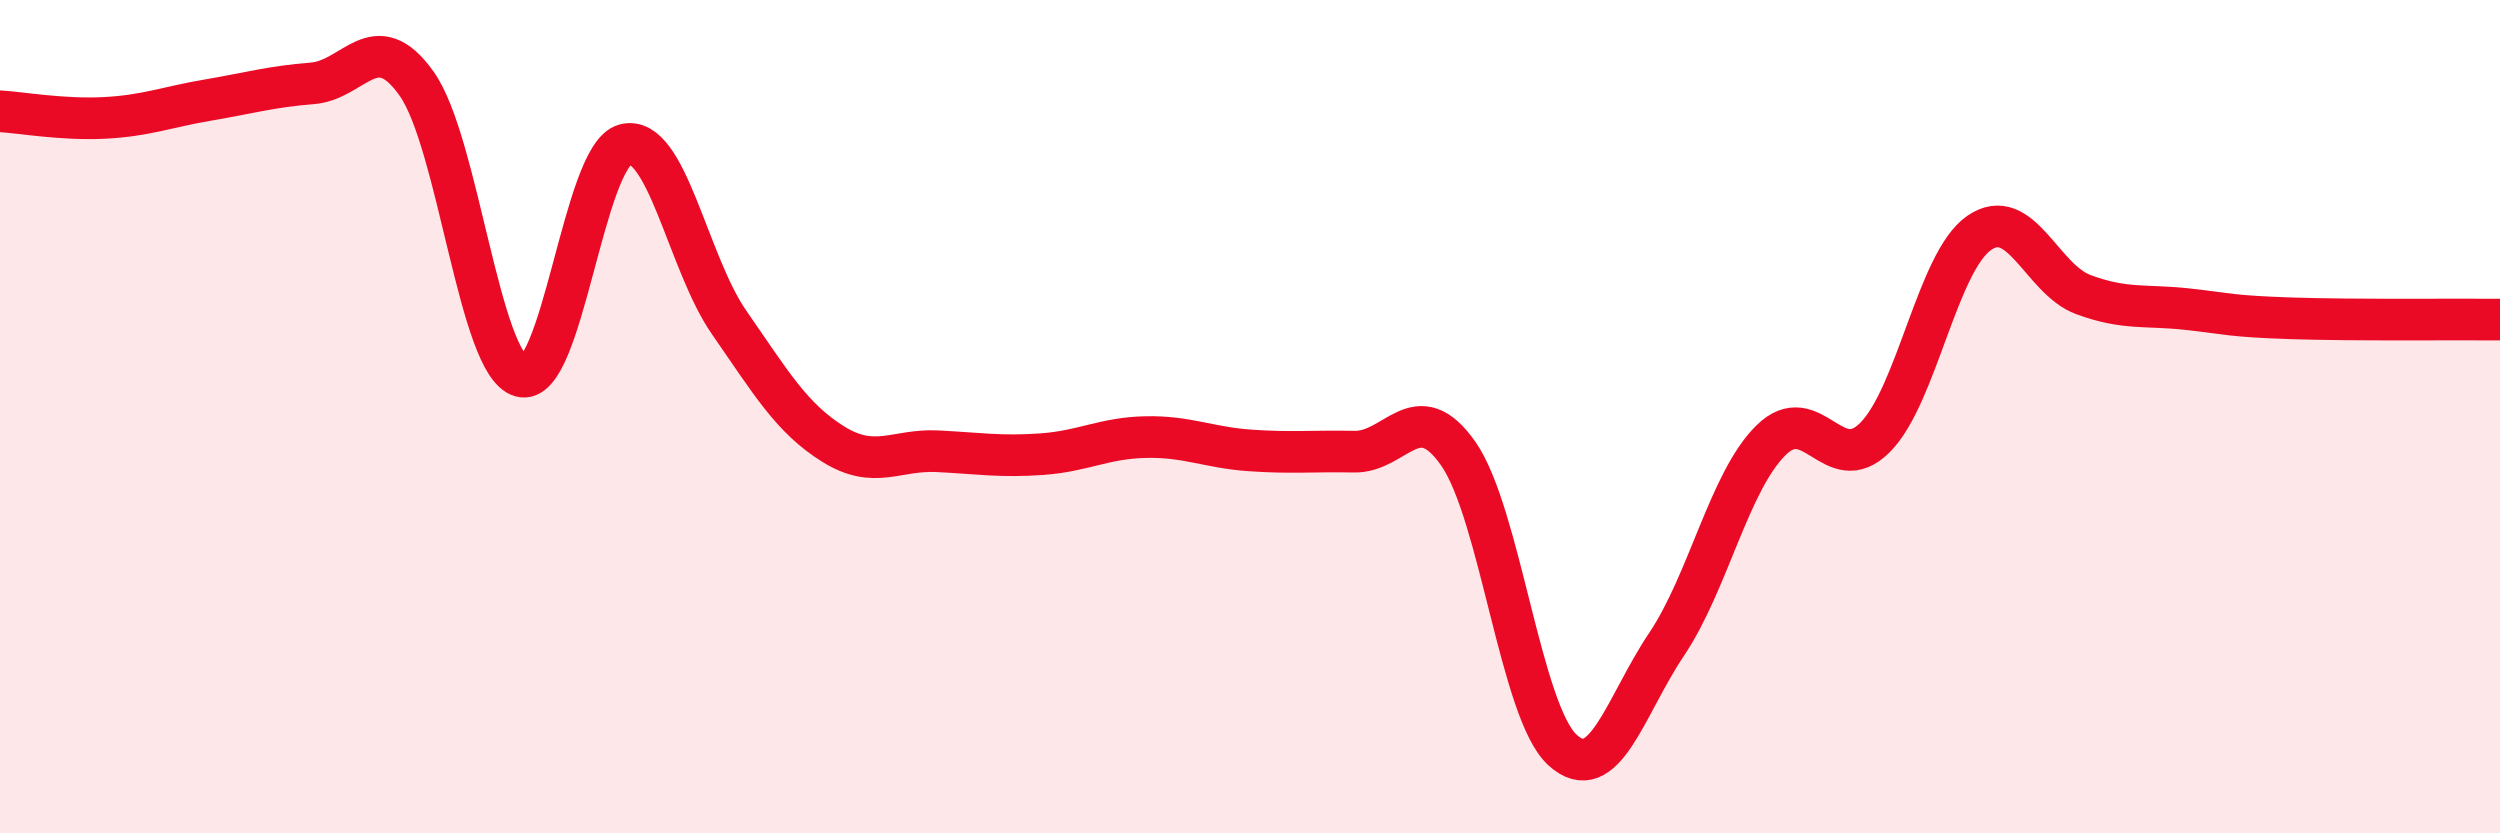 
    <svg width="60" height="20" viewBox="0 0 60 20" xmlns="http://www.w3.org/2000/svg">
      <path
        d="M 0,2.67 C 0.5,2.7 1.5,2.88 2.5,2.83 C 3.5,2.78 4,2.57 5,2.4 C 6,2.23 6.5,2.08 7.5,2 C 8.5,1.92 9,0.6 10,2.01 C 11,3.42 11.5,8.74 12.5,9.03 C 13.5,9.32 14,3.73 15,3.47 C 16,3.21 16.5,6.3 17.5,7.74 C 18.5,9.18 19,10.04 20,10.66 C 21,11.28 21.5,10.78 22.5,10.83 C 23.5,10.88 24,10.97 25,10.9 C 26,10.83 26.5,10.51 27.5,10.49 C 28.5,10.47 29,10.74 30,10.81 C 31,10.88 31.5,10.82 32.5,10.84 C 33.5,10.86 34,9.46 35,10.89 C 36,12.32 36.5,17.09 37.5,18 C 38.5,18.91 39,16.95 40,15.46 C 41,13.97 41.5,11.56 42.5,10.57 C 43.5,9.58 44,11.5 45,10.5 C 46,9.5 46.5,6.28 47.5,5.59 C 48.5,4.9 49,6.7 50,7.07 C 51,7.44 51.5,7.31 52.5,7.42 C 53.5,7.53 53.5,7.59 55,7.64 C 56.5,7.69 59,7.66 60,7.67L60 20L0 20Z"
        fill="#EB0A25"
        opacity="0.1"
        stroke-linecap="round"
        stroke-linejoin="round"
      />
      <path
        d="M 0,2.67 C 0.5,2.7 1.5,2.88 2.5,2.83 C 3.5,2.78 4,2.57 5,2.4 C 6,2.23 6.5,2.08 7.5,2 C 8.5,1.92 9,0.6 10,2.01 C 11,3.42 11.5,8.74 12.5,9.03 C 13.5,9.32 14,3.73 15,3.47 C 16,3.21 16.5,6.3 17.5,7.74 C 18.5,9.18 19,10.04 20,10.66 C 21,11.28 21.5,10.78 22.5,10.83 C 23.5,10.88 24,10.97 25,10.9 C 26,10.83 26.5,10.51 27.5,10.49 C 28.5,10.47 29,10.74 30,10.81 C 31,10.88 31.5,10.82 32.5,10.84 C 33.5,10.86 34,9.46 35,10.89 C 36,12.32 36.5,17.09 37.5,18 C 38.5,18.91 39,16.95 40,15.46 C 41,13.97 41.5,11.56 42.5,10.57 C 43.5,9.58 44,11.5 45,10.5 C 46,9.5 46.5,6.28 47.5,5.59 C 48.5,4.9 49,6.7 50,7.07 C 51,7.44 51.5,7.31 52.5,7.42 C 53.5,7.53 53.5,7.59 55,7.64 C 56.5,7.69 59,7.66 60,7.67"
        stroke="#EB0A25"
        stroke-width="1"
        fill="none"
        stroke-linecap="round"
        stroke-linejoin="round"
      />
    </svg>
  